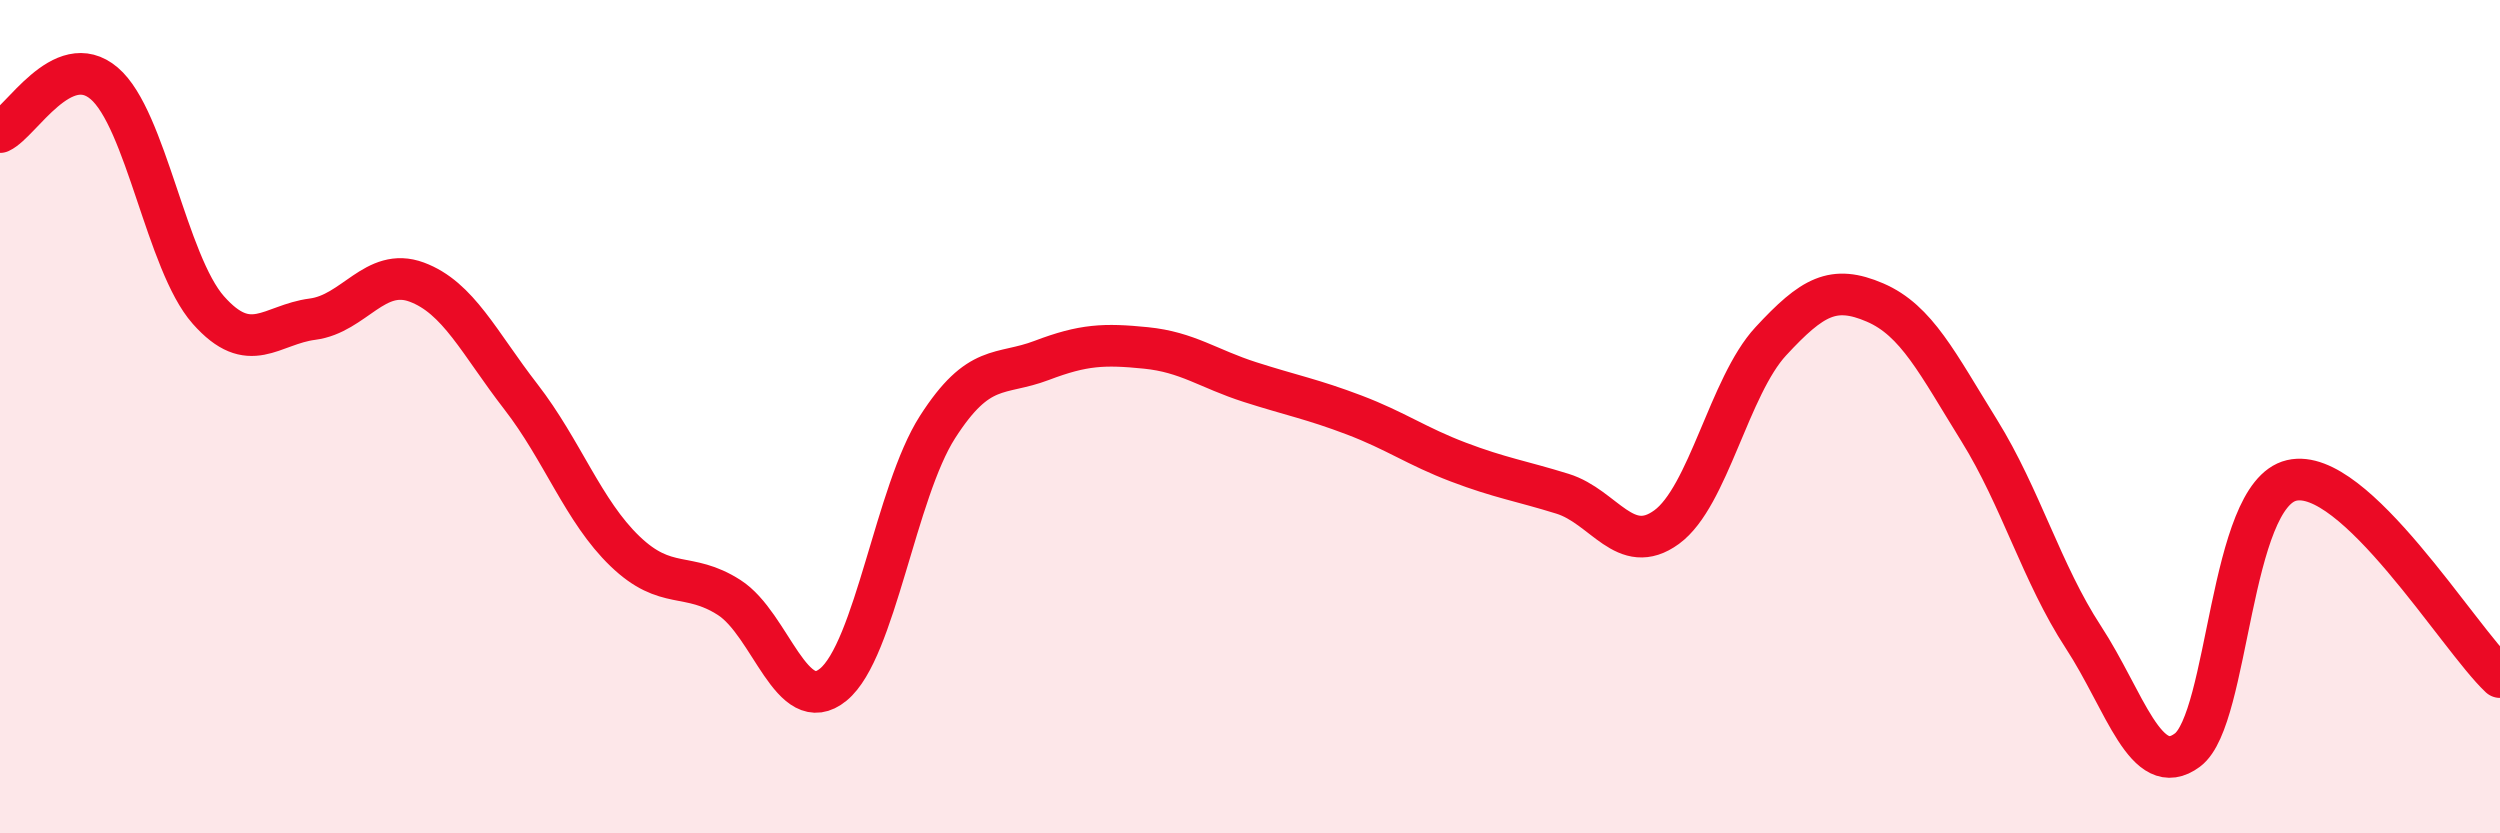 
    <svg width="60" height="20" viewBox="0 0 60 20" xmlns="http://www.w3.org/2000/svg">
      <path
        d="M 0,3.17 C 0.5,2.94 1.5,1.15 2.5,2 C 3.5,2.85 4,6.31 5,7.44 C 6,8.57 6.5,7.79 7.5,7.66 C 8.5,7.53 9,6.4 10,6.77 C 11,7.14 11.5,8.23 12.5,9.52 C 13.5,10.81 14,12.27 15,13.23 C 16,14.19 16.5,13.7 17.5,14.34 C 18.5,14.98 19,17.25 20,16.43 C 21,15.61 21.5,11.81 22.5,10.25 C 23.5,8.69 24,9.03 25,8.65 C 26,8.27 26.5,8.25 27.5,8.35 C 28.5,8.45 29,8.85 30,9.17 C 31,9.49 31.5,9.58 32.5,9.96 C 33.5,10.34 34,10.71 35,11.09 C 36,11.47 36.5,11.54 37.5,11.85 C 38.5,12.16 39,13.38 40,12.65 C 41,11.92 41.5,9.27 42.5,8.19 C 43.5,7.11 44,6.83 45,7.26 C 46,7.69 46.5,8.72 47.5,10.33 C 48.5,11.94 49,13.76 50,15.29 C 51,16.82 51.5,18.75 52.5,18 C 53.5,17.25 53.5,11.88 55,11.53 C 56.5,11.18 59,15.31 60,16.25L60 20L0 20Z"
        fill="#EB0A25"
        opacity="0.1"
        stroke-linecap="round"
        stroke-linejoin="round"
      />
      <path
        d="M 0,3.17 C 0.5,2.94 1.5,1.15 2.5,2 C 3.5,2.85 4,6.31 5,7.44 C 6,8.57 6.5,7.79 7.5,7.66 C 8.5,7.53 9,6.4 10,6.77 C 11,7.14 11.5,8.23 12.5,9.52 C 13.5,10.81 14,12.27 15,13.23 C 16,14.19 16.5,13.7 17.5,14.34 C 18.5,14.98 19,17.25 20,16.43 C 21,15.61 21.5,11.81 22.5,10.25 C 23.5,8.69 24,9.03 25,8.65 C 26,8.27 26.5,8.25 27.5,8.35 C 28.5,8.45 29,8.85 30,9.17 C 31,9.49 31.5,9.58 32.5,9.96 C 33.5,10.34 34,10.71 35,11.09 C 36,11.47 36.5,11.54 37.5,11.85 C 38.5,12.16 39,13.38 40,12.65 C 41,11.92 41.5,9.27 42.5,8.19 C 43.5,7.11 44,6.83 45,7.26 C 46,7.69 46.5,8.72 47.5,10.33 C 48.5,11.94 49,13.76 50,15.29 C 51,16.82 51.5,18.75 52.5,18 C 53.5,17.25 53.5,11.88 55,11.53 C 56.5,11.18 59,15.31 60,16.25"
        stroke="#EB0A25"
        stroke-width="1"
        fill="none"
        stroke-linecap="round"
        stroke-linejoin="round"
      />
    </svg>
  